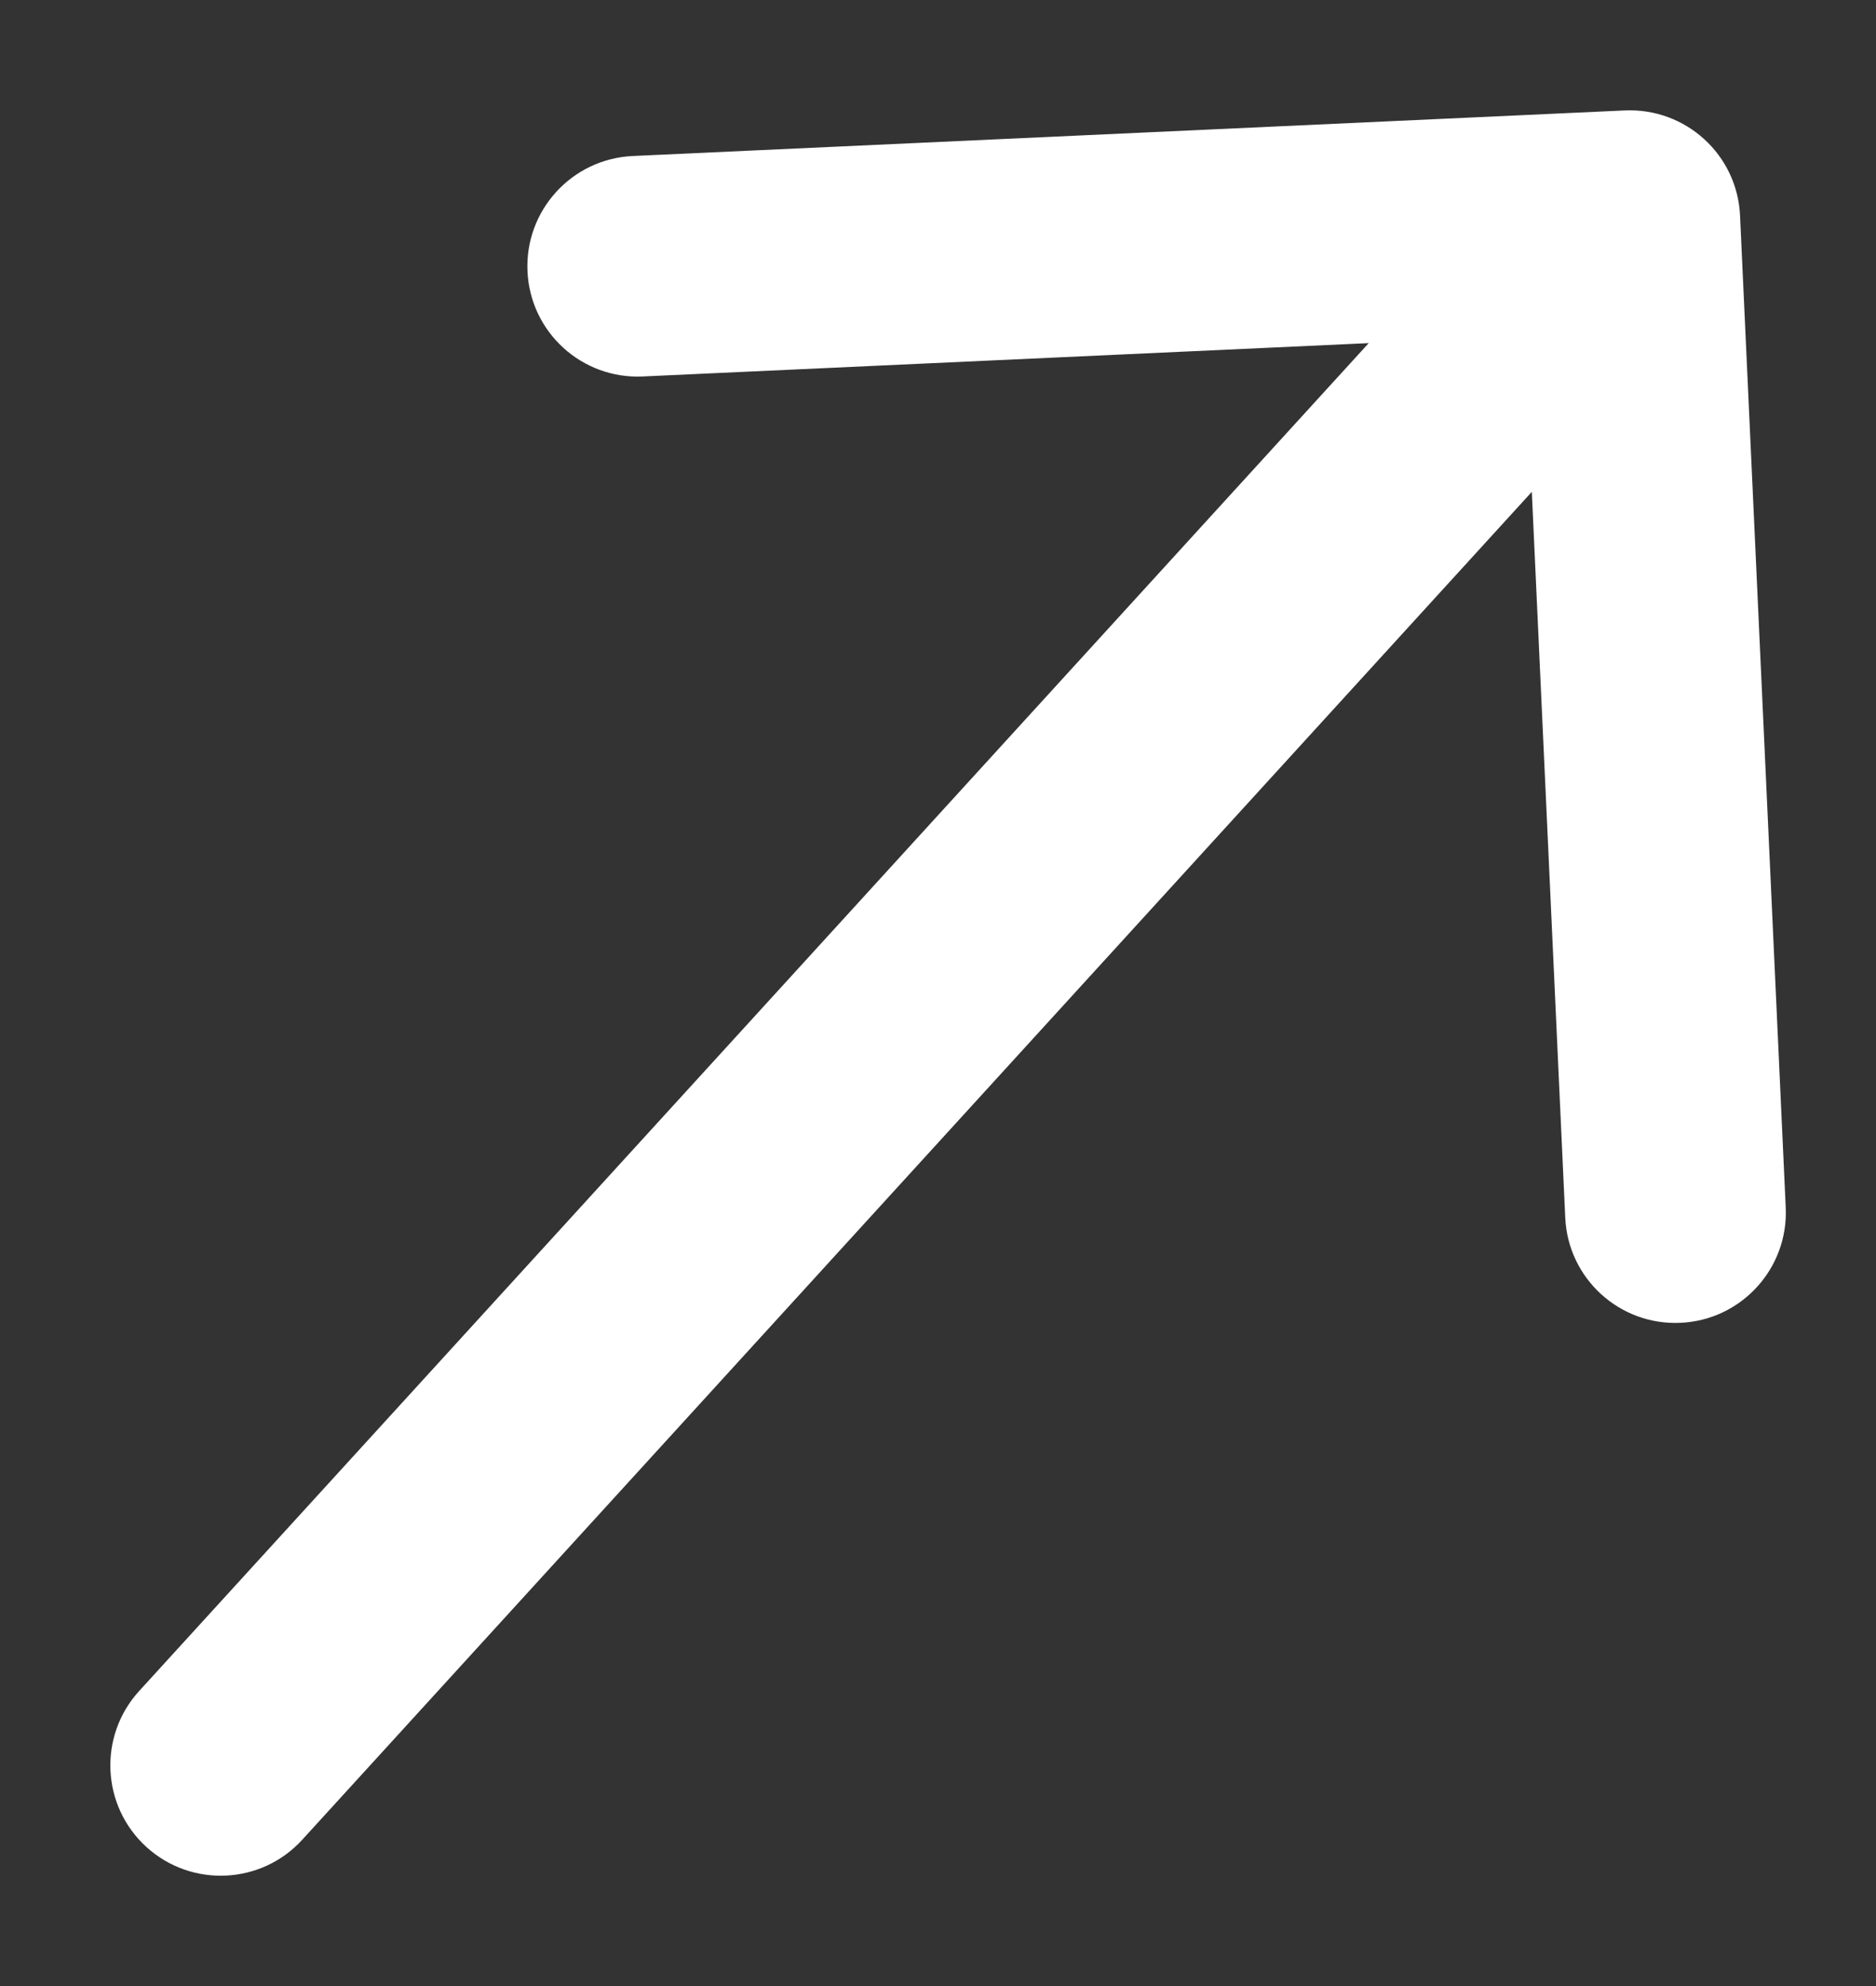<svg width="17" height="18" viewBox="0 0 17 18" fill="none" xmlns="http://www.w3.org/2000/svg">
<rect x="0" y="0" width="17" height="18" fill="#333333" stroke="none"/>
<path d="M1.261 15.326C0.889 15.734 0.918 16.367 1.326 16.739C1.734 17.111 2.367 17.082 2.739 16.674L1.261 15.326ZM15.768 1.954C15.743 1.402 15.275 0.976 14.723 1.001L5.733 1.414C5.181 1.44 4.755 1.908 4.78 2.459C4.805 3.011 5.273 3.438 5.825 3.412L13.816 3.045L14.184 11.036C14.209 11.588 14.677 12.015 15.229 11.989C15.78 11.964 16.207 11.496 16.182 10.945L15.768 1.954ZM2.739 16.674L15.508 2.674L14.03 1.326L1.261 15.326L2.739 16.674Z" fill="white"/>
</svg>
